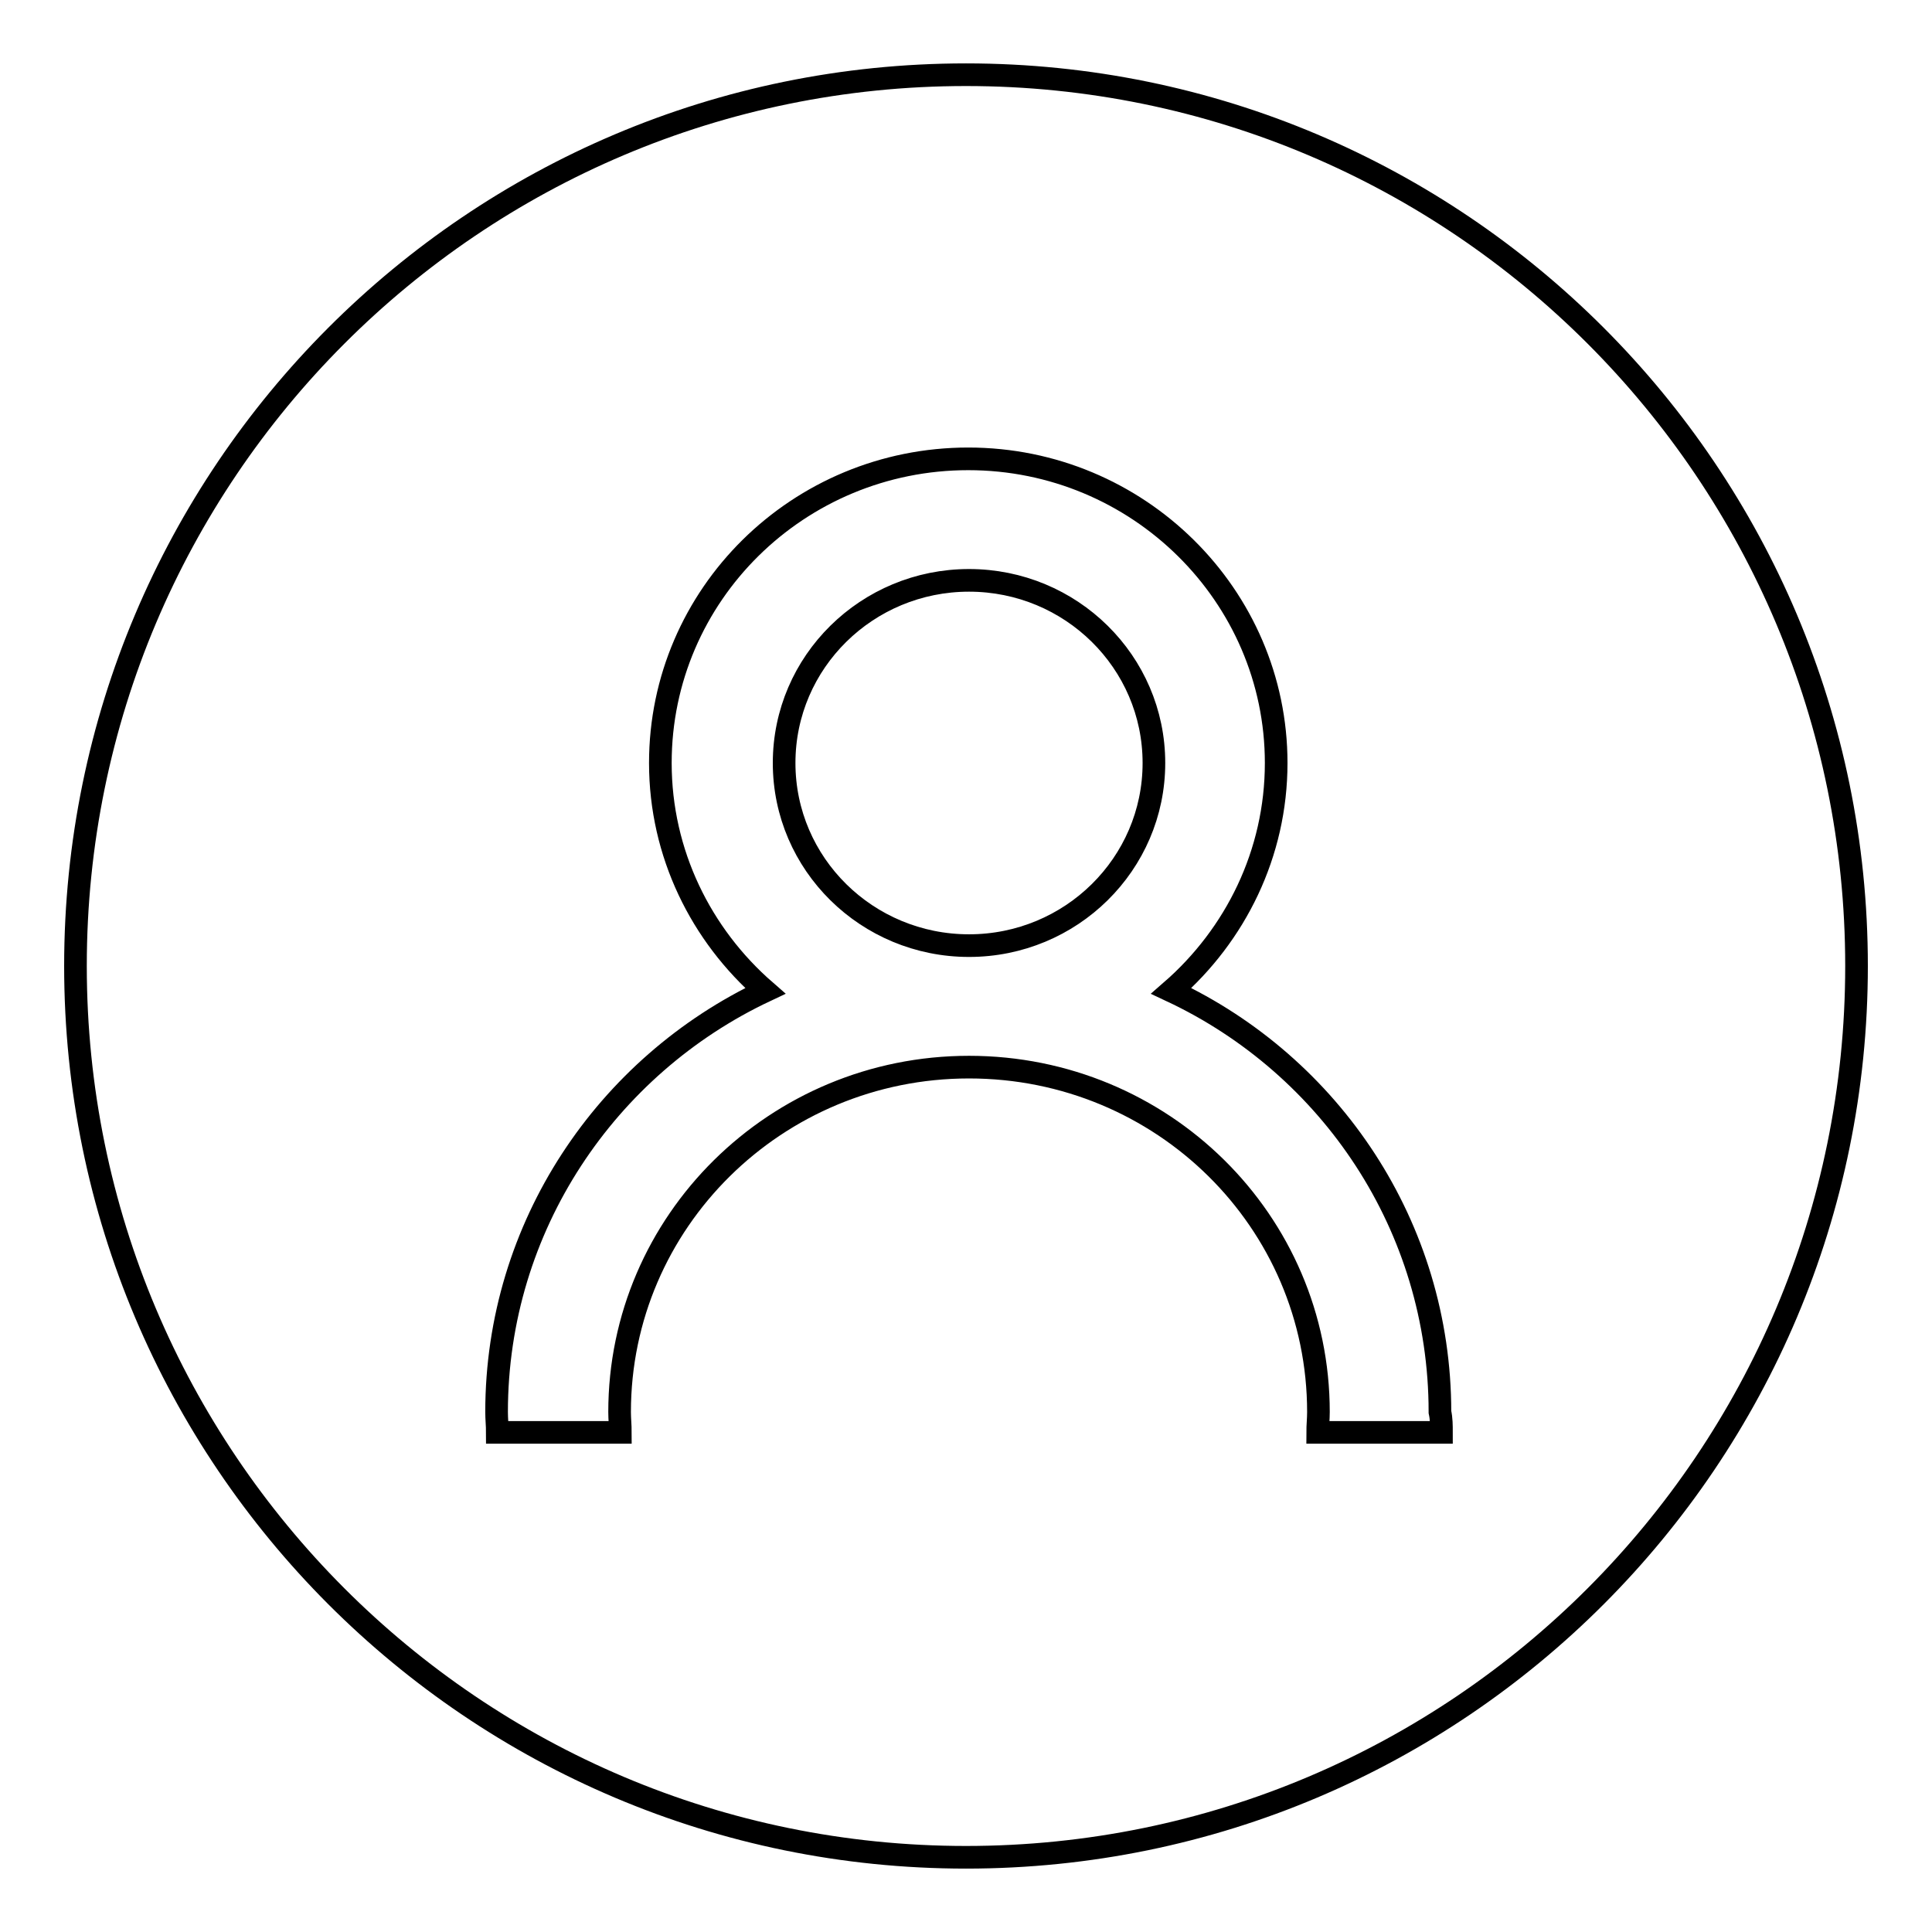 <?xml version="1.0" encoding="utf-8"?>
<!-- Svg Vector Icons : http://www.onlinewebfonts.com/icon -->
<!DOCTYPE svg PUBLIC "-//W3C//DTD SVG 1.1//EN" "http://www.w3.org/Graphics/SVG/1.1/DTD/svg11.dtd">
<svg version="1.1" xmlns="http://www.w3.org/2000/svg" xmlns:xlink="http://www.w3.org/1999/xlink" x="0px" y="0px" viewBox="0 0 256 256" enable-background="new 0 0 256 256" xml:space="preserve">
<g><g><path stroke-width="3" fill-opacity="0" stroke="#000000"  d="M128.4,76.9c-13.5,0-24.5,10.8-24.5,24.2c0,13.4,11,24.2,24.5,24.2c13.5,0,24.5-10.8,24.5-24.2C152.9,87.7,141.9,76.9,128.4,76.9z M128,9.9C62.8,9.9,10,62.8,10,128c0,65.2,52.8,118.1,118,118.1c65.2,0,118-52.9,118-118.1C246,62.8,193.2,9.9,128,9.9z M191,189.8h-16.4c0-0.9,0.1-1.8,0.1-2.7c0-25.3-20.7-45.7-46.3-45.7c-25.6,0-46.3,20.5-46.3,45.7c0,0.9,0.1,1.8,0.1,2.7H65.9c0-0.9-0.1-1.8-0.1-2.7c0-24.6,14.6-45.9,35.6-55.8c-8.5-7.4-13.9-18.2-13.9-30.2c0-22.3,18.3-40.3,40.8-40.3s40.8,18.1,40.8,40.3c0,12-5.4,22.8-13.9,30.2c21.1,9.9,35.6,31.2,35.6,55.8C191,188,191,188.9,191,189.8z"/></g></g>
</svg>